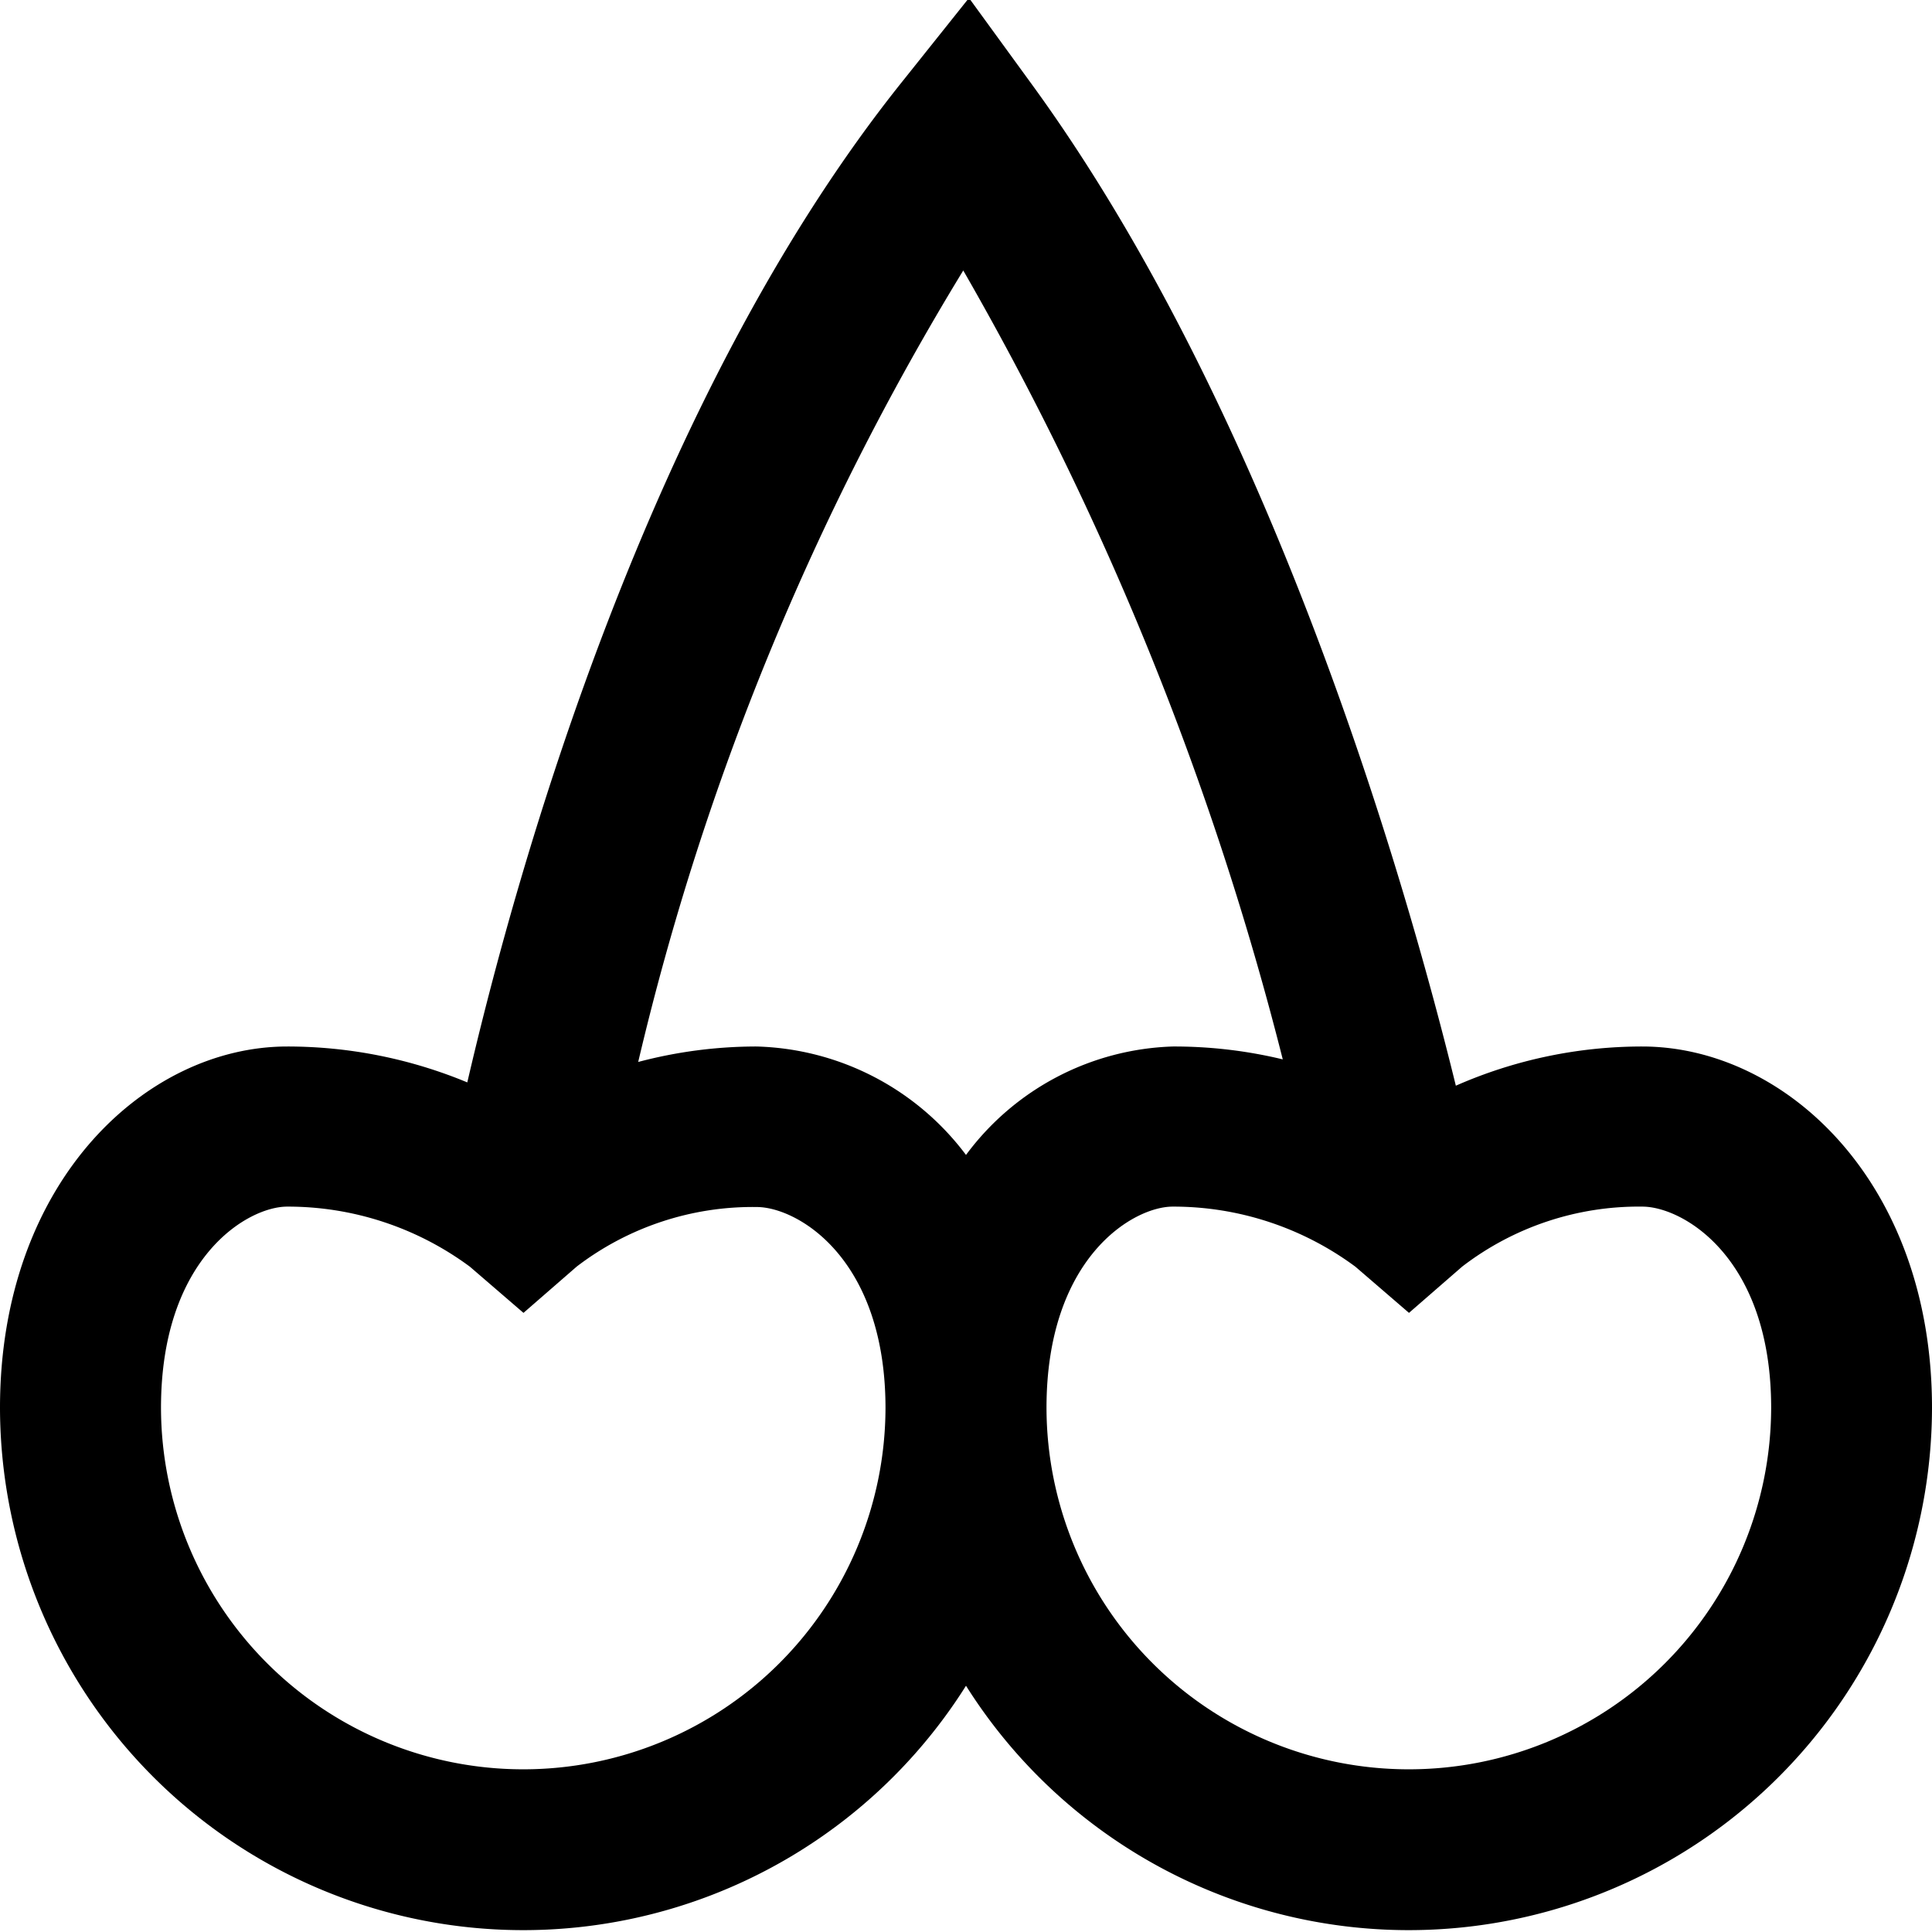 <?xml version="1.0" encoding="UTF-8"?>
<svg xmlns="http://www.w3.org/2000/svg" id="Layer_1" data-name="Layer 1" viewBox="0 0 24 24" width="512" height="512"><path d="M20.4,13a5.742,5.742,0,0,0-2.315.487c-.617-2.516-2.282-8.349-5.278-12.454L12.037-.025,11.219,1C8.052,4.946,6.418,10.8,5.805,13.446A5.825,5.825,0,0,0,3.568,13C1.814,13,0,14.678,0,17.489a6.5,6.5,0,0,0,12,3.452,6.5,6.5,0,0,0,12-3.452C24,14.678,22.171,13,20.4,13ZM11.966,3.36a38.606,38.606,0,0,1,3.969,9.8A5.748,5.748,0,0,0,14.568,13,3.325,3.325,0,0,0,12,14.347,3.363,3.363,0,0,0,9.4,13a5.738,5.738,0,0,0-1.472.192A33.634,33.634,0,0,1,11.966,3.36ZM6.5,21.979A4.5,4.5,0,0,1,2,17.489c0-1.867,1.077-2.5,1.568-2.5a3.8,3.8,0,0,1,2.27.747l.665.573.661-.575A3.6,3.6,0,0,1,9.4,14.994c.5,0,1.6.628,1.6,2.5A4.5,4.5,0,0,1,6.5,21.979Zm11,0a4.5,4.5,0,0,1-4.5-4.49c0-1.867,1.077-2.5,1.568-2.5a3.8,3.8,0,0,1,2.27.747l.665.573.661-.575a3.6,3.6,0,0,1,2.238-.745c.5,0,1.6.628,1.6,2.5A4.5,4.5,0,0,1,17.5,21.979Z"/></svg>
